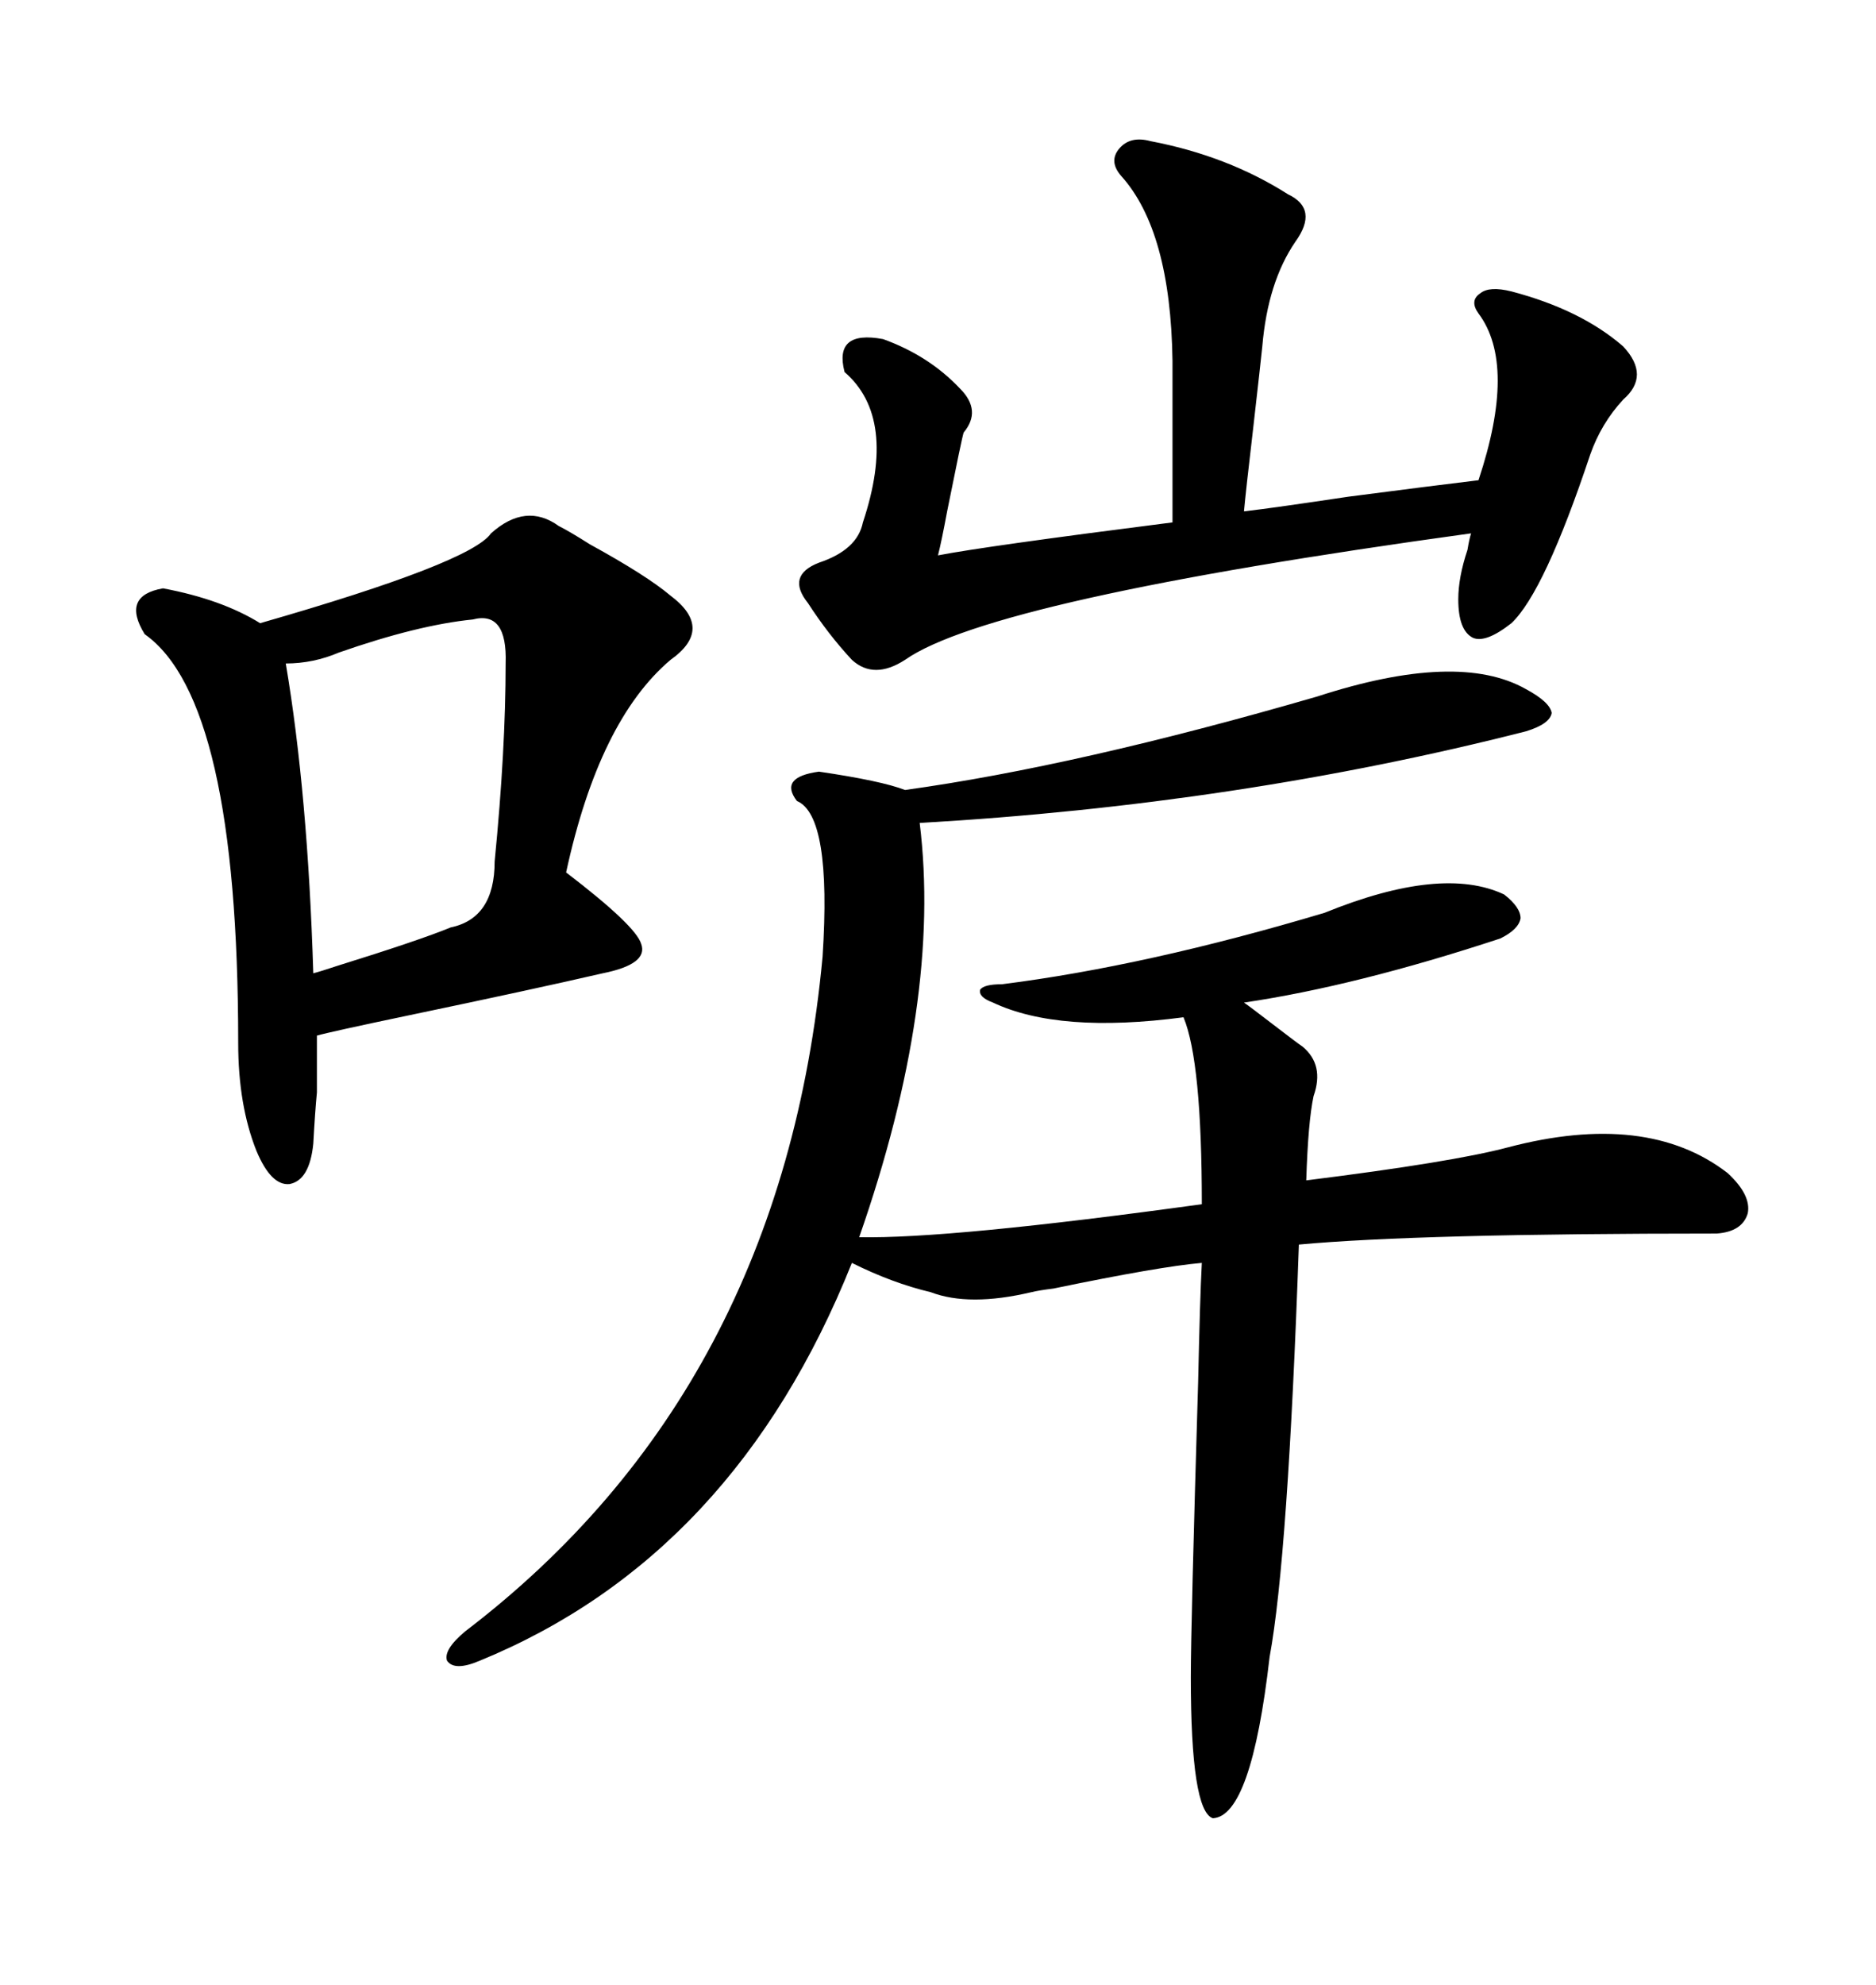 <svg xmlns="http://www.w3.org/2000/svg" xmlns:xlink="http://www.w3.org/1999/xlink" width="300" height="317.285"><path d="M210.64 111.33L210.64 111.33Q233.20 104.00 244.04 110.16L244.04 110.16Q247.85 112.21 248.14 113.96L248.14 113.96Q247.85 115.72 244.04 116.89L244.04 116.89Q198.05 128.61 147.07 131.54L147.07 131.54Q150.59 159.96 137.40 197.75L137.40 197.75Q151.76 198.05 192.19 192.48L192.19 192.48Q192.19 169.63 189.26 162.60L189.26 162.60Q169.34 165.23 158.79 160.25L158.79 160.25Q156.45 159.38 156.74 158.20L156.74 158.20Q157.32 157.32 160.25 157.32L160.25 157.32Q183.40 154.39 211.82 145.90L211.82 145.90Q230.57 138.28 240.53 142.97L240.53 142.97Q243.16 145.02 243.16 146.78L243.16 146.78Q242.87 148.54 239.94 150L239.94 150Q216.80 157.62 198.93 160.25L198.93 160.25Q199.80 160.84 203.61 163.77L203.61 163.77Q207.42 166.70 208.30 167.29L208.30 167.29Q211.82 170.21 210.06 175.20L210.06 175.20Q209.18 179.30 208.89 188.67L208.89 188.67Q232.32 185.74 241.11 183.40L241.11 183.40Q263.38 177.54 276.27 187.50L276.27 187.50Q280.08 191.02 279.49 193.95L279.49 193.95Q278.61 196.88 274.51 197.17L274.51 197.17Q226.76 197.17 207.71 198.93L207.71 198.93Q205.96 249.02 203.03 264.84L203.03 264.84Q200.10 290.33 193.95 290.63L193.95 290.63Q190.43 289.45 190.43 268.07L190.43 268.07Q190.43 259.86 191.60 220.90L191.60 220.90Q191.89 207.42 192.19 201.86L192.19 201.86Q185.45 202.44 168.46 205.96L168.46 205.96Q166.11 206.25 164.94 206.54L164.94 206.54Q154.98 208.89 148.83 206.54L148.83 206.54Q142.68 205.08 136.23 201.86L136.23 201.86Q117.48 248.73 76.76 265.43L76.76 265.43Q72.66 267.19 71.48 265.43L71.48 265.43Q70.90 263.67 74.41 260.74L74.41 260.74Q125.10 222.07 131.54 152.93L131.54 152.93Q133.01 130.37 127.44 128.03L127.44 128.03Q124.51 124.22 130.96 123.34L130.96 123.34Q140.92 124.80 144.73 126.27L144.73 126.27Q172.27 122.46 210.64 111.33ZM78.52 85.25L78.52 85.25Q84.08 80.27 89.36 84.08L89.36 84.08Q91.11 84.96 94.34 87.01L94.34 87.01Q103.42 91.99 107.23 95.21L107.23 95.21Q114.26 100.49 107.23 105.47L107.23 105.47Q95.80 115.14 90.53 139.45L90.53 139.45Q101.66 147.95 102.54 150.88L102.54 150.88Q103.71 154.10 96.39 155.57L96.39 155.57Q84.96 158.20 65.33 162.30L65.33 162.30Q52.73 164.94 50.68 165.53L50.68 165.53Q50.68 172.27 50.68 174.61L50.68 174.61Q50.39 177.54 50.10 182.81L50.10 182.81Q49.51 188.67 46.29 189.26L46.29 189.26Q43.36 189.55 41.02 183.98L41.02 183.98Q38.09 176.66 38.09 166.70L38.09 166.70Q38.09 111.91 23.14 101.37L23.14 101.37Q19.34 95.21 26.07 94.04L26.07 94.04Q35.45 95.80 41.60 99.61L41.60 99.61Q75.29 89.94 78.52 85.25ZM183.98 22.56L183.98 22.56Q196.29 24.90 205.96 31.05L205.96 31.05Q210.94 33.40 207.13 38.67L207.13 38.67Q202.73 45.12 201.86 55.37L201.86 55.37Q201.56 58.30 200.39 68.55L200.39 68.55Q199.22 78.52 198.93 81.74L198.93 81.74Q203.91 81.15 215.63 79.39L215.63 79.39Q229.10 77.64 236.43 76.76L236.43 76.76Q242.58 58.30 236.43 50.10L236.43 50.10Q234.96 48.05 236.72 46.88L236.72 46.88Q238.18 45.70 241.70 46.58L241.70 46.58Q252.83 49.51 259.57 55.37L259.57 55.37Q263.96 60.06 259.57 63.87L259.57 63.87Q256.05 67.68 254.30 72.66L254.30 72.66Q246.97 94.63 241.70 99.61L241.70 99.61Q237.60 102.83 235.55 101.95L235.55 101.95Q233.20 100.78 233.20 95.80L233.20 95.80Q233.20 92.29 234.67 87.89L234.67 87.89Q234.96 86.13 235.25 85.25L235.25 85.25Q158.50 95.80 144.73 105.47L144.73 105.47Q139.75 108.69 136.23 105.47L136.23 105.47Q132.42 101.37 129.20 96.39L129.20 96.39Q125.68 91.99 130.96 89.94L130.96 89.94Q137.11 87.89 137.99 83.50L137.99 83.50Q143.55 66.80 135.06 59.47L135.06 59.47Q133.30 52.73 141.21 54.20L141.21 54.20Q148.54 56.84 153.52 62.11L153.52 62.11Q157.03 65.63 154.10 69.14L154.10 69.14Q153.81 70.02 151.46 81.74L151.46 81.74Q150.59 86.43 150 88.77L150 88.77Q157.62 87.30 187.50 83.50L187.50 83.50L187.50 57.71Q187.21 36.91 179.30 28.13L179.30 28.13Q177.25 25.78 179.00 23.73L179.00 23.73Q180.76 21.68 183.98 22.56ZM75.59 99.02L75.59 99.02Q66.80 99.90 54.20 104.30L54.20 104.30Q50.10 106.05 45.70 106.05L45.70 106.05Q49.22 126.86 50.10 155.57L50.10 155.57Q51.27 155.27 53.91 154.39L53.91 154.39Q67.09 150.29 72.07 148.24L72.07 148.24Q79.10 146.78 79.10 137.70L79.10 137.70Q80.86 119.82 80.86 106.05L80.86 106.05Q81.15 97.56 75.59 99.02Z"/></svg>